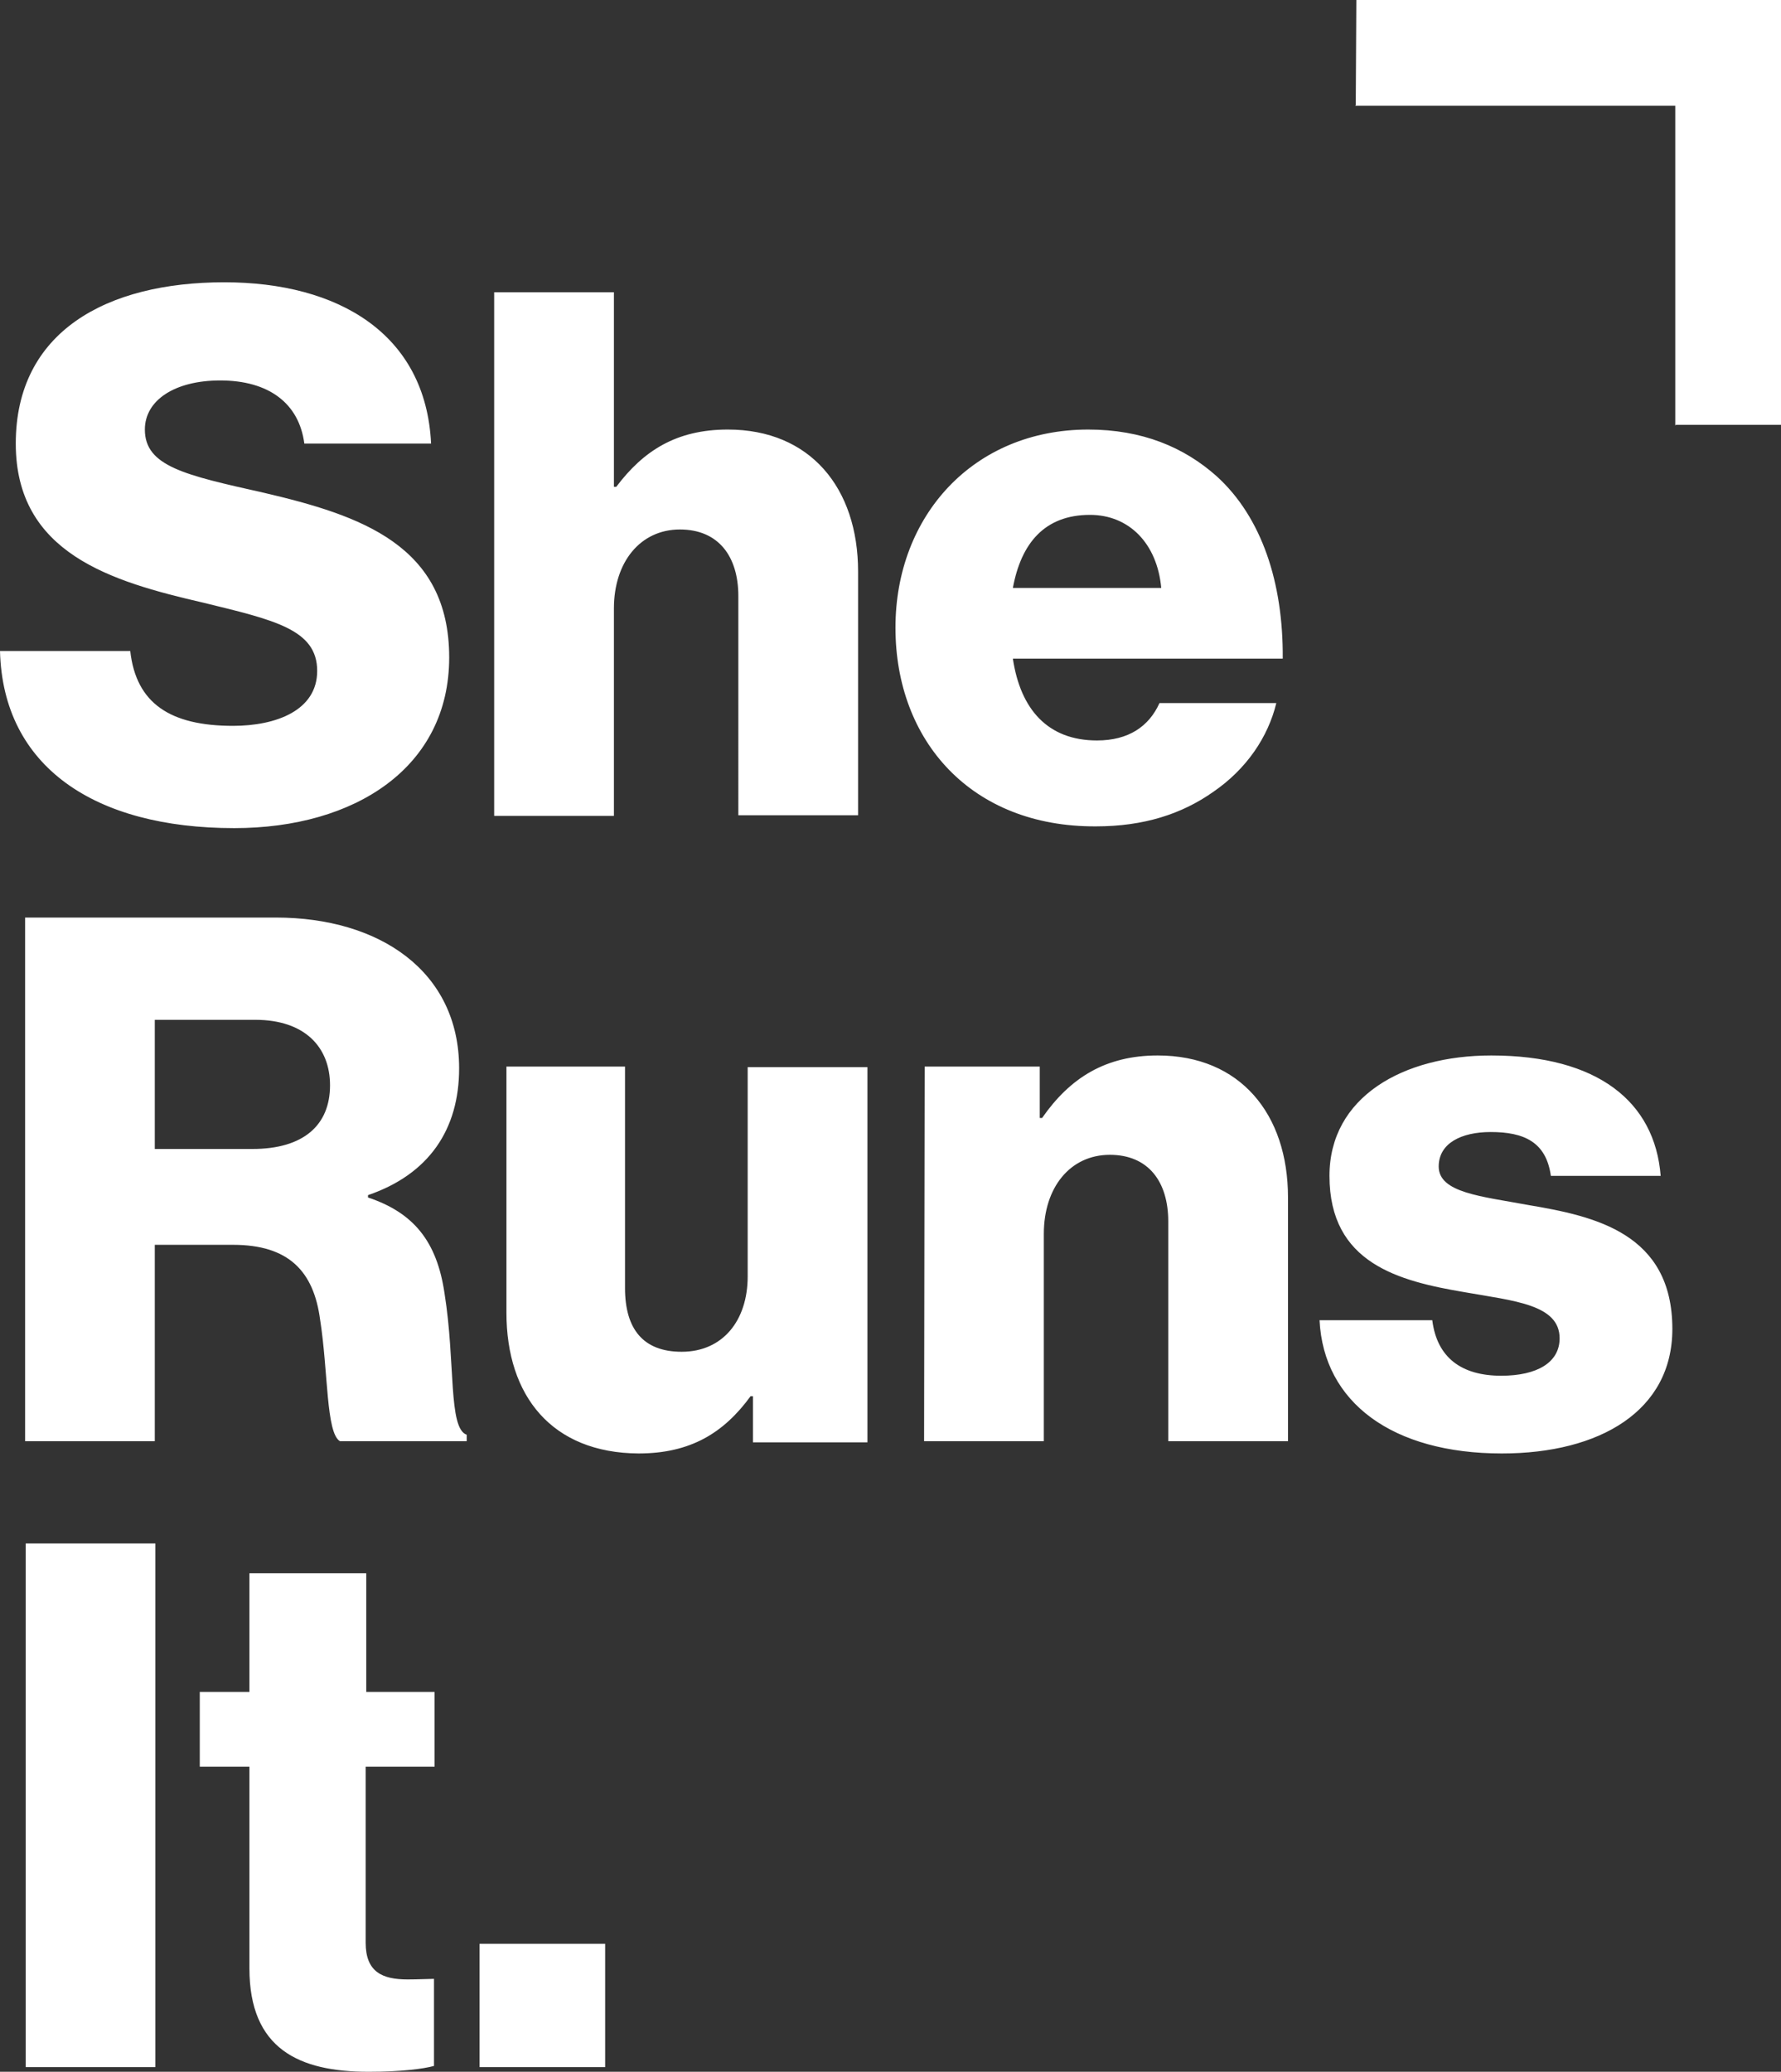 <?xml version="1.0" encoding="utf-8"?>
<!-- Generator: Adobe Illustrator 27.5.0, SVG Export Plug-In . SVG Version: 6.00 Build 0)  -->
<svg version="1.0" id="Layer_1" xmlns="http://www.w3.org/2000/svg" xmlns:xlink="http://www.w3.org/1999/xlink" x="0px" y="0px"
	 viewBox="0 0 304.9 354.5" style="enable-background:new 0 0 304.9 354.5;" xml:space="preserve">
<rect x="0" y="0" width="304.9" height="354.5" fill="#333333" stroke="none"/>
<style type="text/css">
	.st0{fill-rule:evenodd;clip-rule:evenodd;fill:#FFFFFF;}
</style>
<path class="st0" d="M0,111.4h22.3c1,9,6.9,12.8,17.6,12.8c7.3,0,14.4-2.6,14.4-9.4c0-7.1-7.3-8.7-19.6-11.7
	c-15.6-3.6-32-8.4-32-27.2c0-19.2,15.6-27.6,35.7-27.6c19.5,0,34.5,8.8,35.4,27.6H52.1C51.2,69,46,65.1,37.7,65.1
	c-7.8,0-12.9,3.4-12.9,8.4c0,6.3,6.9,7.8,20.3,10.8c16.7,3.9,31.8,9,31.8,28.2c0,18.8-16.1,29.2-36.8,29.2
	C16.2,141.7,0.5,131.2,0,111.4L0,111.4z M84.6,50h20.5v33.3h0.4c4.6-6.1,10.2-9.8,19.1-9.8c14.1,0,22.3,10,22.3,24.3v41.7h-20.5V102
	c0-6.8-3.4-11.4-10-11.4c-6.8,0-11.3,5.6-11.3,13.5v35.5H84.6V50L84.6,50z M198.8,100.6c-0.7-7.6-5.5-12.5-12.2-12.5
	c-7.8,0-11.8,4.9-13.2,12.5H198.8L198.8,100.6z M153.3,107.4c0-19.2,13.4-33.9,33-33.9c9.2,0,16.4,3,22,8c7.7,7,11.4,18.2,11.3,31.2
	h-46.2c1.3,8.7,6,14,14.4,14c5.4,0,8.9-2.4,10.7-6.4h20c-1.4,5.8-5.1,11.3-10.8,15.2c-5.4,3.8-11.9,5.9-20.1,5.9
	C166.3,141.5,153.3,126.8,153.3,107.4L153.3,107.4z M43.2,196.6c8.8,0,13.3-4.1,13.3-10.9c0-6.5-4.3-11.2-12.8-11.2H26.5v22.1
	C26.5,196.6,43.2,196.6,43.2,196.6z M4.3,157h42.9c17.8,0,31.4,9.2,31.4,25.8c0,10.4-5.1,18.1-15.6,21.7v0.4
	c7.8,2.6,11.8,7.5,13.1,16.4c1.9,11.8,0.6,23.1,3.8,24.2v1.1H58.2c-2.4-1.4-2-11.9-3.4-20.8c-1.1-8.3-5.4-12.8-14.9-12.8H26.5v33.6
	H4.3V157L4.3,157z M86.7,224.6v-42.1H107v37.9c0,7,3.1,10.9,9.7,10.9c7,0,11.3-5.3,11.3-12.9v-35.8h20.5v64.2h-19.6v-7.9h-0.4
	c-4.6,6.3-10.3,9.8-19.2,9.8C94.5,248.6,86.7,238.9,86.7,224.6 M158.3,182.5H178v8.8h0.4c4.8-6.9,10.9-10.7,19.8-10.7
	c14.1,0,22.3,10,22.3,24.3v41.7H200V209c0-6.8-3.4-11.4-10-11.4c-6.8,0-11.3,5.6-11.3,13.5v35.5h-20.5L158.3,182.5L158.3,182.5z
	 M225.9,225.9h19.3c0.8,6.4,5,9.5,11.8,9.5c6.2,0,10-2.3,10-6.4c0-5.8-7.8-6.4-16.3-7.9c-11.2-1.9-23.1-4.9-23.1-19.9
	c0-13.5,12.6-20.6,27.7-20.6c18.2,0,28,7.9,29,20.6h-18.8c-0.8-5.8-4.6-7.5-10.3-7.5c-5,0-8.9,1.9-8.9,5.9c0,4.5,7.3,5.1,15.4,6.6
	c11.3,1.9,24.6,4.8,24.6,21.2c0,14-12.4,21.3-29.2,21.3C238.4,248.7,226.6,240,225.9,225.9"/>
<path class="st0" d="M4.4,353.7h22.2v-89.6H4.4 M42.7,336.8v-34.5h-8.5v-12.8h8.5v-20.3h20v20.3h11.7v12.8H62.6v30.1
	c0,5,2.8,6.3,7.2,6.3c1.8,0,3.8-0.1,4.5-0.1v14.9c-1.8,0.5-5.6,1-11.2,1C51.2,354.5,42.7,350.6,42.7,336.8 M82.1,353.7h21.5v-21.1
	H82.1"/>
<polygon class="st0" points="232.2,0 232.1,18 232,18.1 286.7,18.1 286.8,18.1 286.8,72.8 286.9,72.7 304.9,72.7 304.9,0 "/>
</svg>
